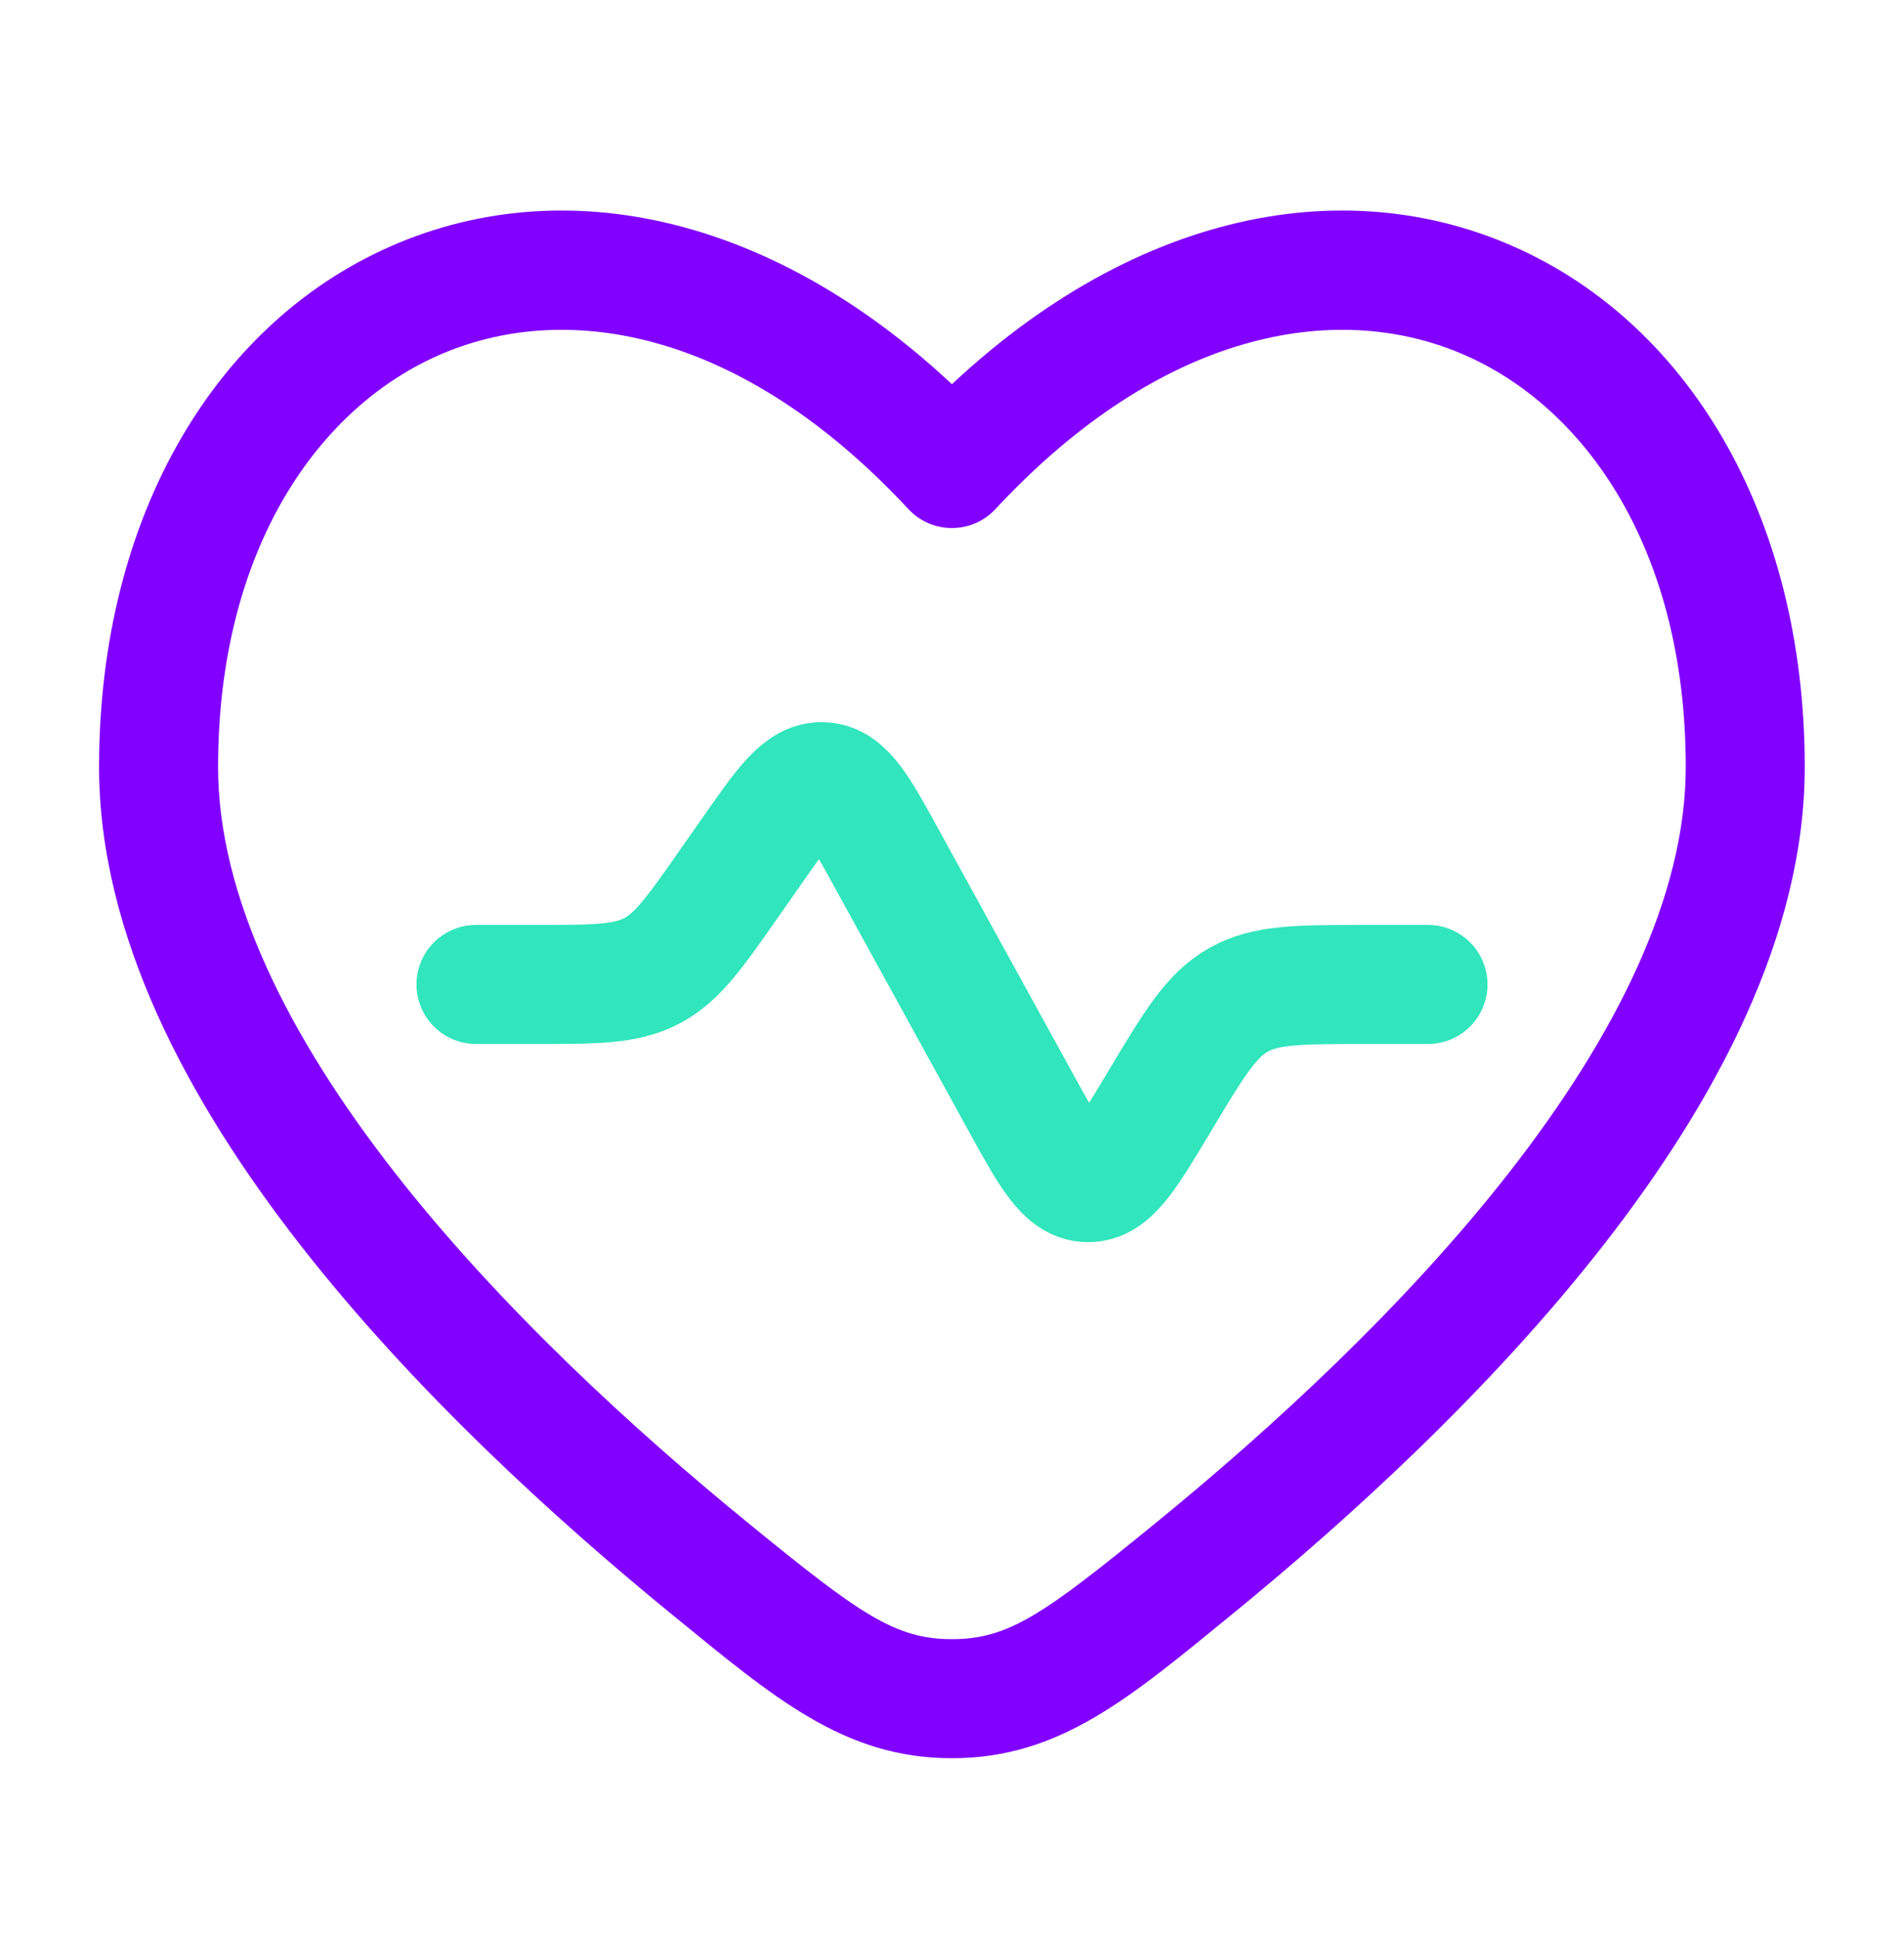 <svg width="56" height="57" viewBox="0 0 56 57" fill="none" xmlns="http://www.w3.org/2000/svg">
<path d="M42 28.944H40.13C38.194 28.944 37.226 28.944 36.424 29.398C35.621 29.853 35.123 30.683 34.127 32.343L34.056 32.463C33.128 34.009 32.664 34.782 31.989 34.77C31.314 34.757 30.879 33.967 30.01 32.387L26.073 25.229C25.263 23.755 24.858 23.019 24.21 22.984C23.564 22.949 23.081 23.637 22.117 25.015L21.457 25.958C20.433 27.422 19.921 28.153 19.161 28.549C18.401 28.944 17.508 28.944 15.722 28.944H14" stroke="#31E5BC" stroke-width="3.5" stroke-linecap="round"/>
<path d="M20.908 46.142L22.014 44.785L20.908 46.142ZM27.997 13.774L26.716 14.966C27.047 15.322 27.511 15.524 27.997 15.524C28.483 15.524 28.948 15.322 29.279 14.966L27.997 13.774ZM35.087 46.142L36.193 47.498L35.087 46.142ZM22.014 44.785C18.631 42.027 14.681 38.409 11.591 34.45C8.468 30.447 6.414 26.335 6.414 22.551H2.914C2.914 27.511 5.549 32.395 8.832 36.602C12.148 40.852 16.32 44.658 19.802 47.498L22.014 44.785ZM6.414 22.551C6.414 16.181 9.349 11.921 13.066 10.374C16.734 8.848 21.821 9.705 26.716 14.966L29.279 12.582C23.674 6.559 17.094 4.908 11.721 7.143C6.396 9.358 2.914 15.129 2.914 22.551H6.414ZM36.193 47.498C39.675 44.658 43.847 40.853 47.163 36.603C50.446 32.395 53.081 27.511 53.081 22.551H49.581C49.581 26.335 47.526 30.447 44.404 34.45C41.314 38.409 37.364 42.027 33.981 44.785L36.193 47.498ZM53.081 22.551C53.081 15.128 49.599 9.358 44.274 7.143C38.901 4.908 32.32 6.559 26.716 12.582L29.279 14.966C34.174 9.705 39.261 8.848 42.929 10.374C46.646 11.92 49.581 16.181 49.581 22.551H53.081ZM19.802 47.498C22.768 49.916 24.826 51.693 27.997 51.693L27.997 48.193C26.314 48.193 25.265 47.436 22.014 44.785L19.802 47.498ZM33.981 44.785C30.73 47.436 29.681 48.193 27.997 48.193L27.997 51.693C31.169 51.693 33.227 49.916 36.193 47.498L33.981 44.785Z" fill="#8100FF"/>
</svg>
